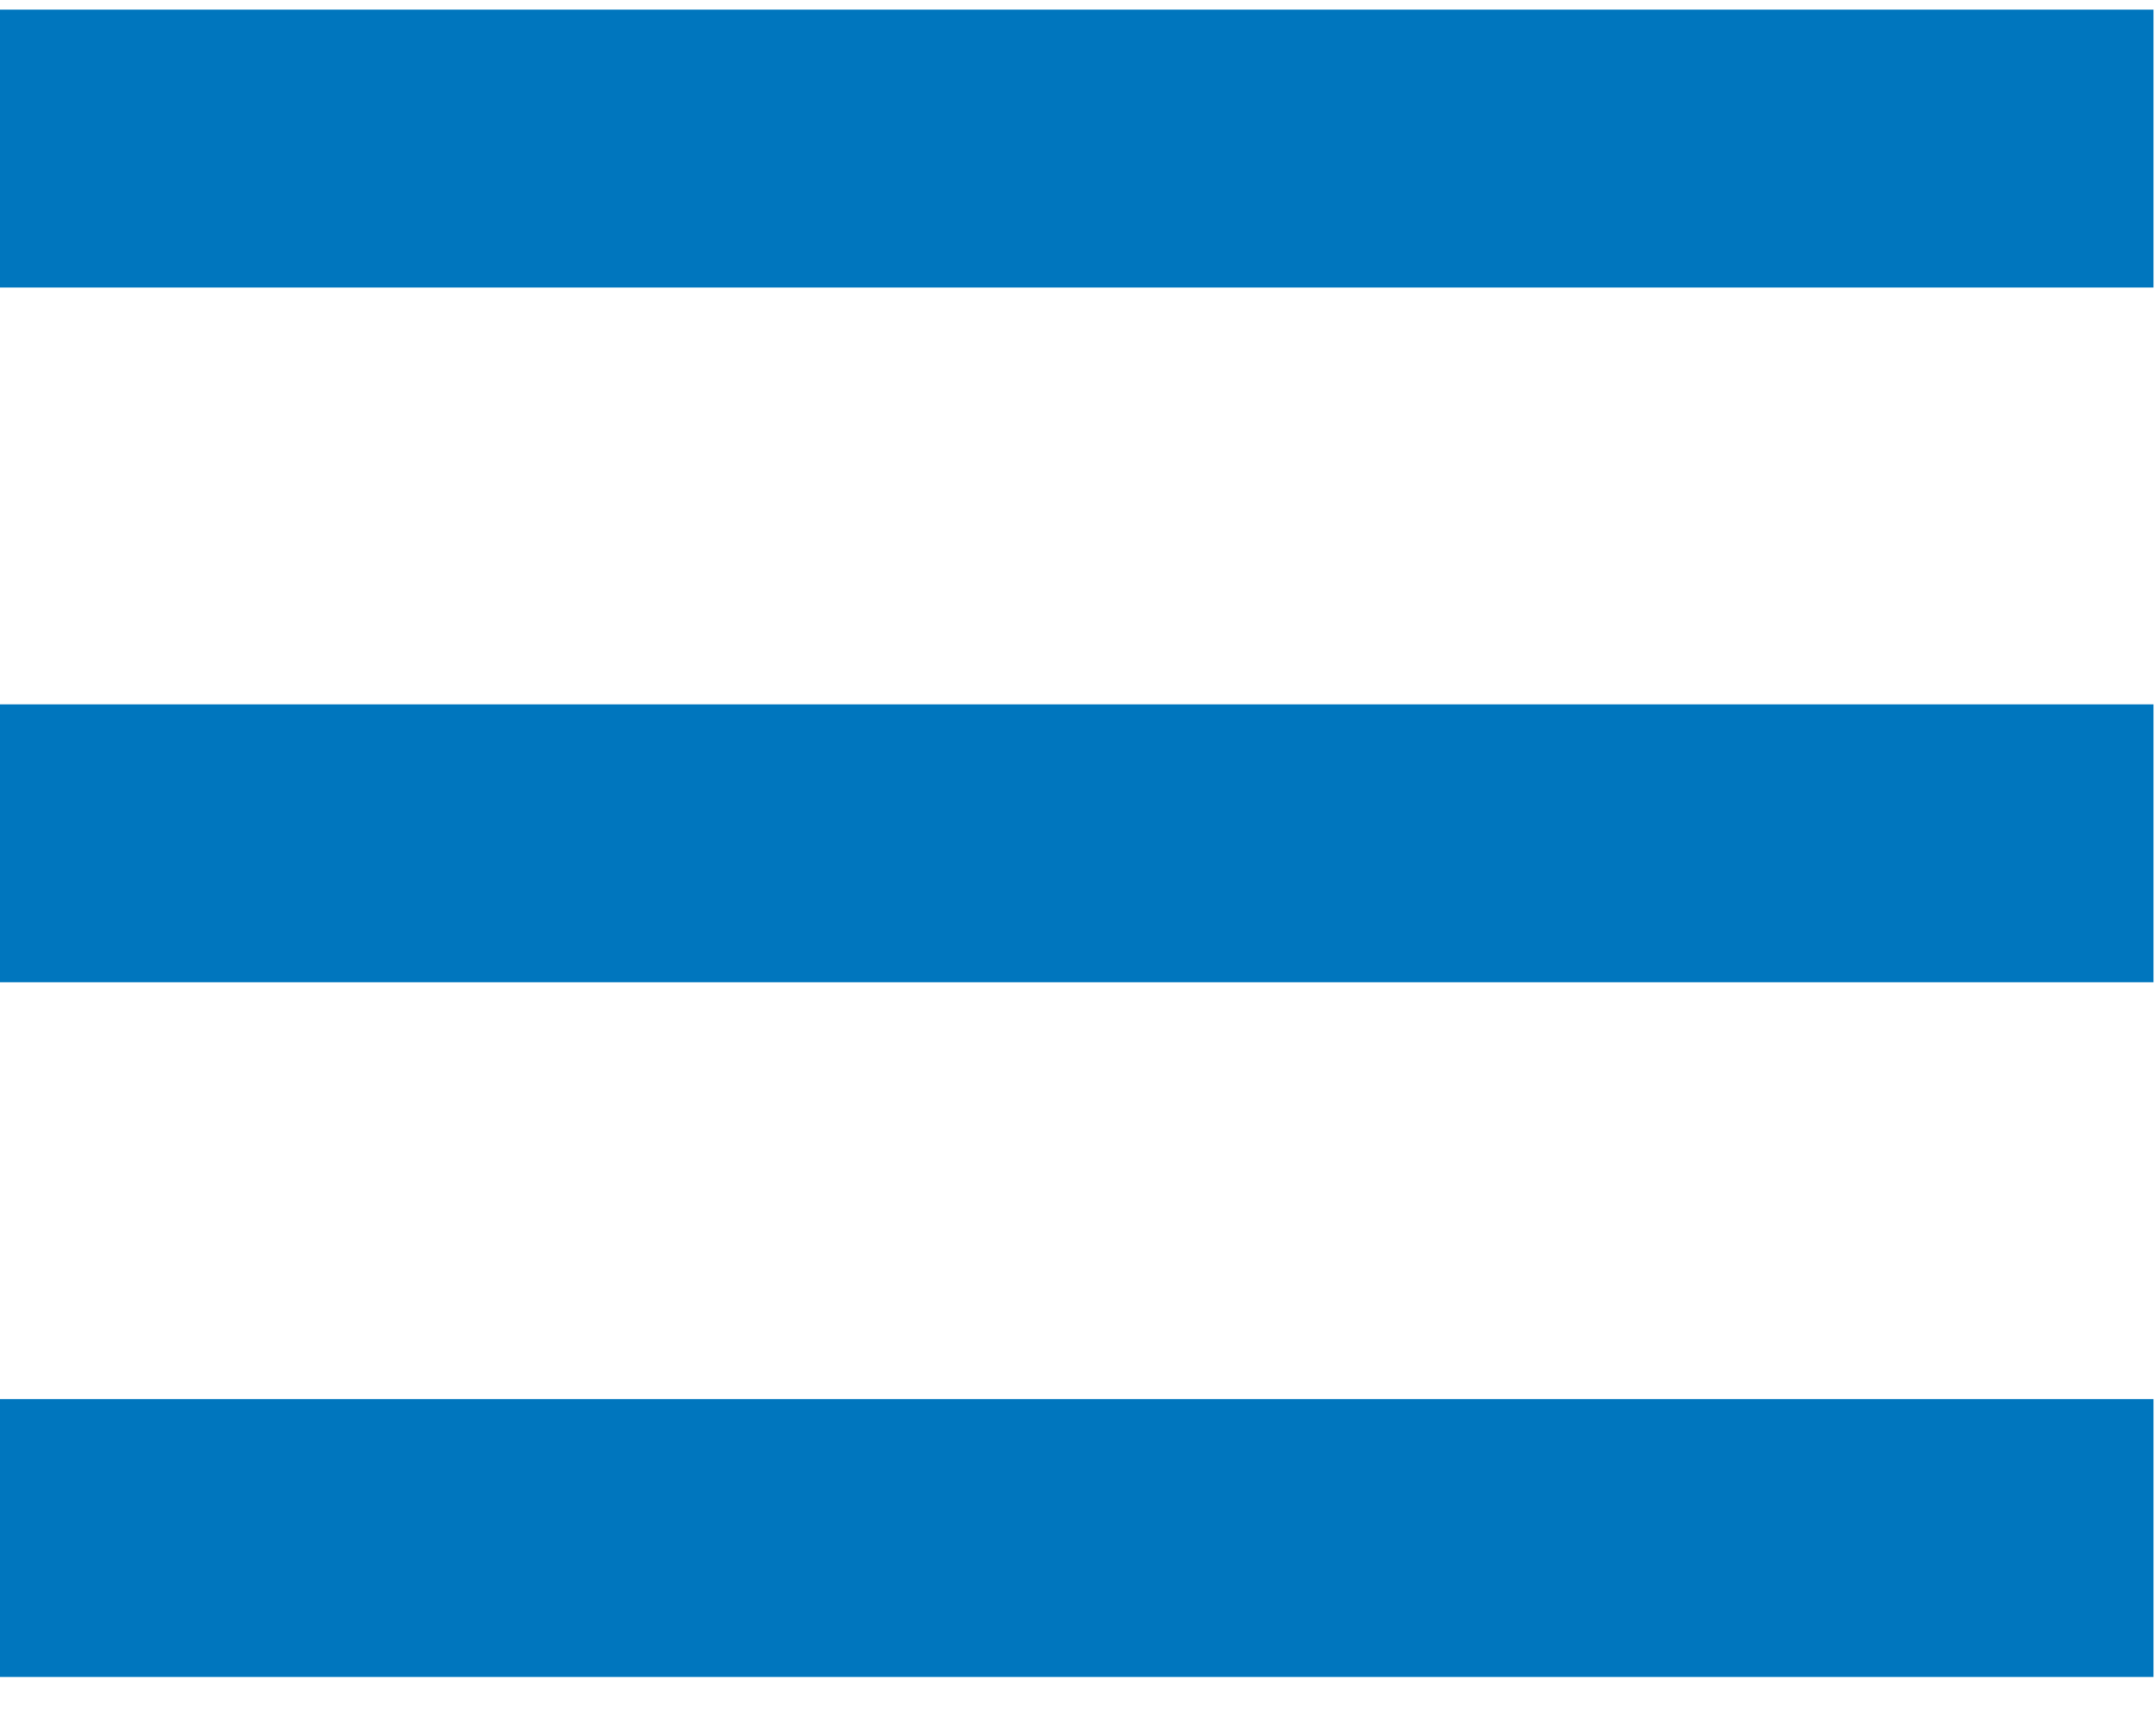 <?xml version="1.0" encoding="utf-8"?>
<svg xmlns="http://www.w3.org/2000/svg" fill="none" height="100%" overflow="visible" preserveAspectRatio="none" style="display: block;" viewBox="0 0 30 24" width="100%">
<g id="Group 2">
<line id="Line 1" stroke="#0076BE" stroke-width="3.866" x1="0" x2="29.965" y1="2.067" y2="2.067"/>
<line id="Line 2" stroke="#0076BE" stroke-width="3.866" x1="-7.42174e-05" x2="29.965" y1="21.399" y2="21.399"/>
<line id="Line 3" stroke="#0076BE" stroke-width="3.866" x1="-7.42174e-05" x2="29.965" y1="11.733" y2="11.733"/>
</g>
</svg>
